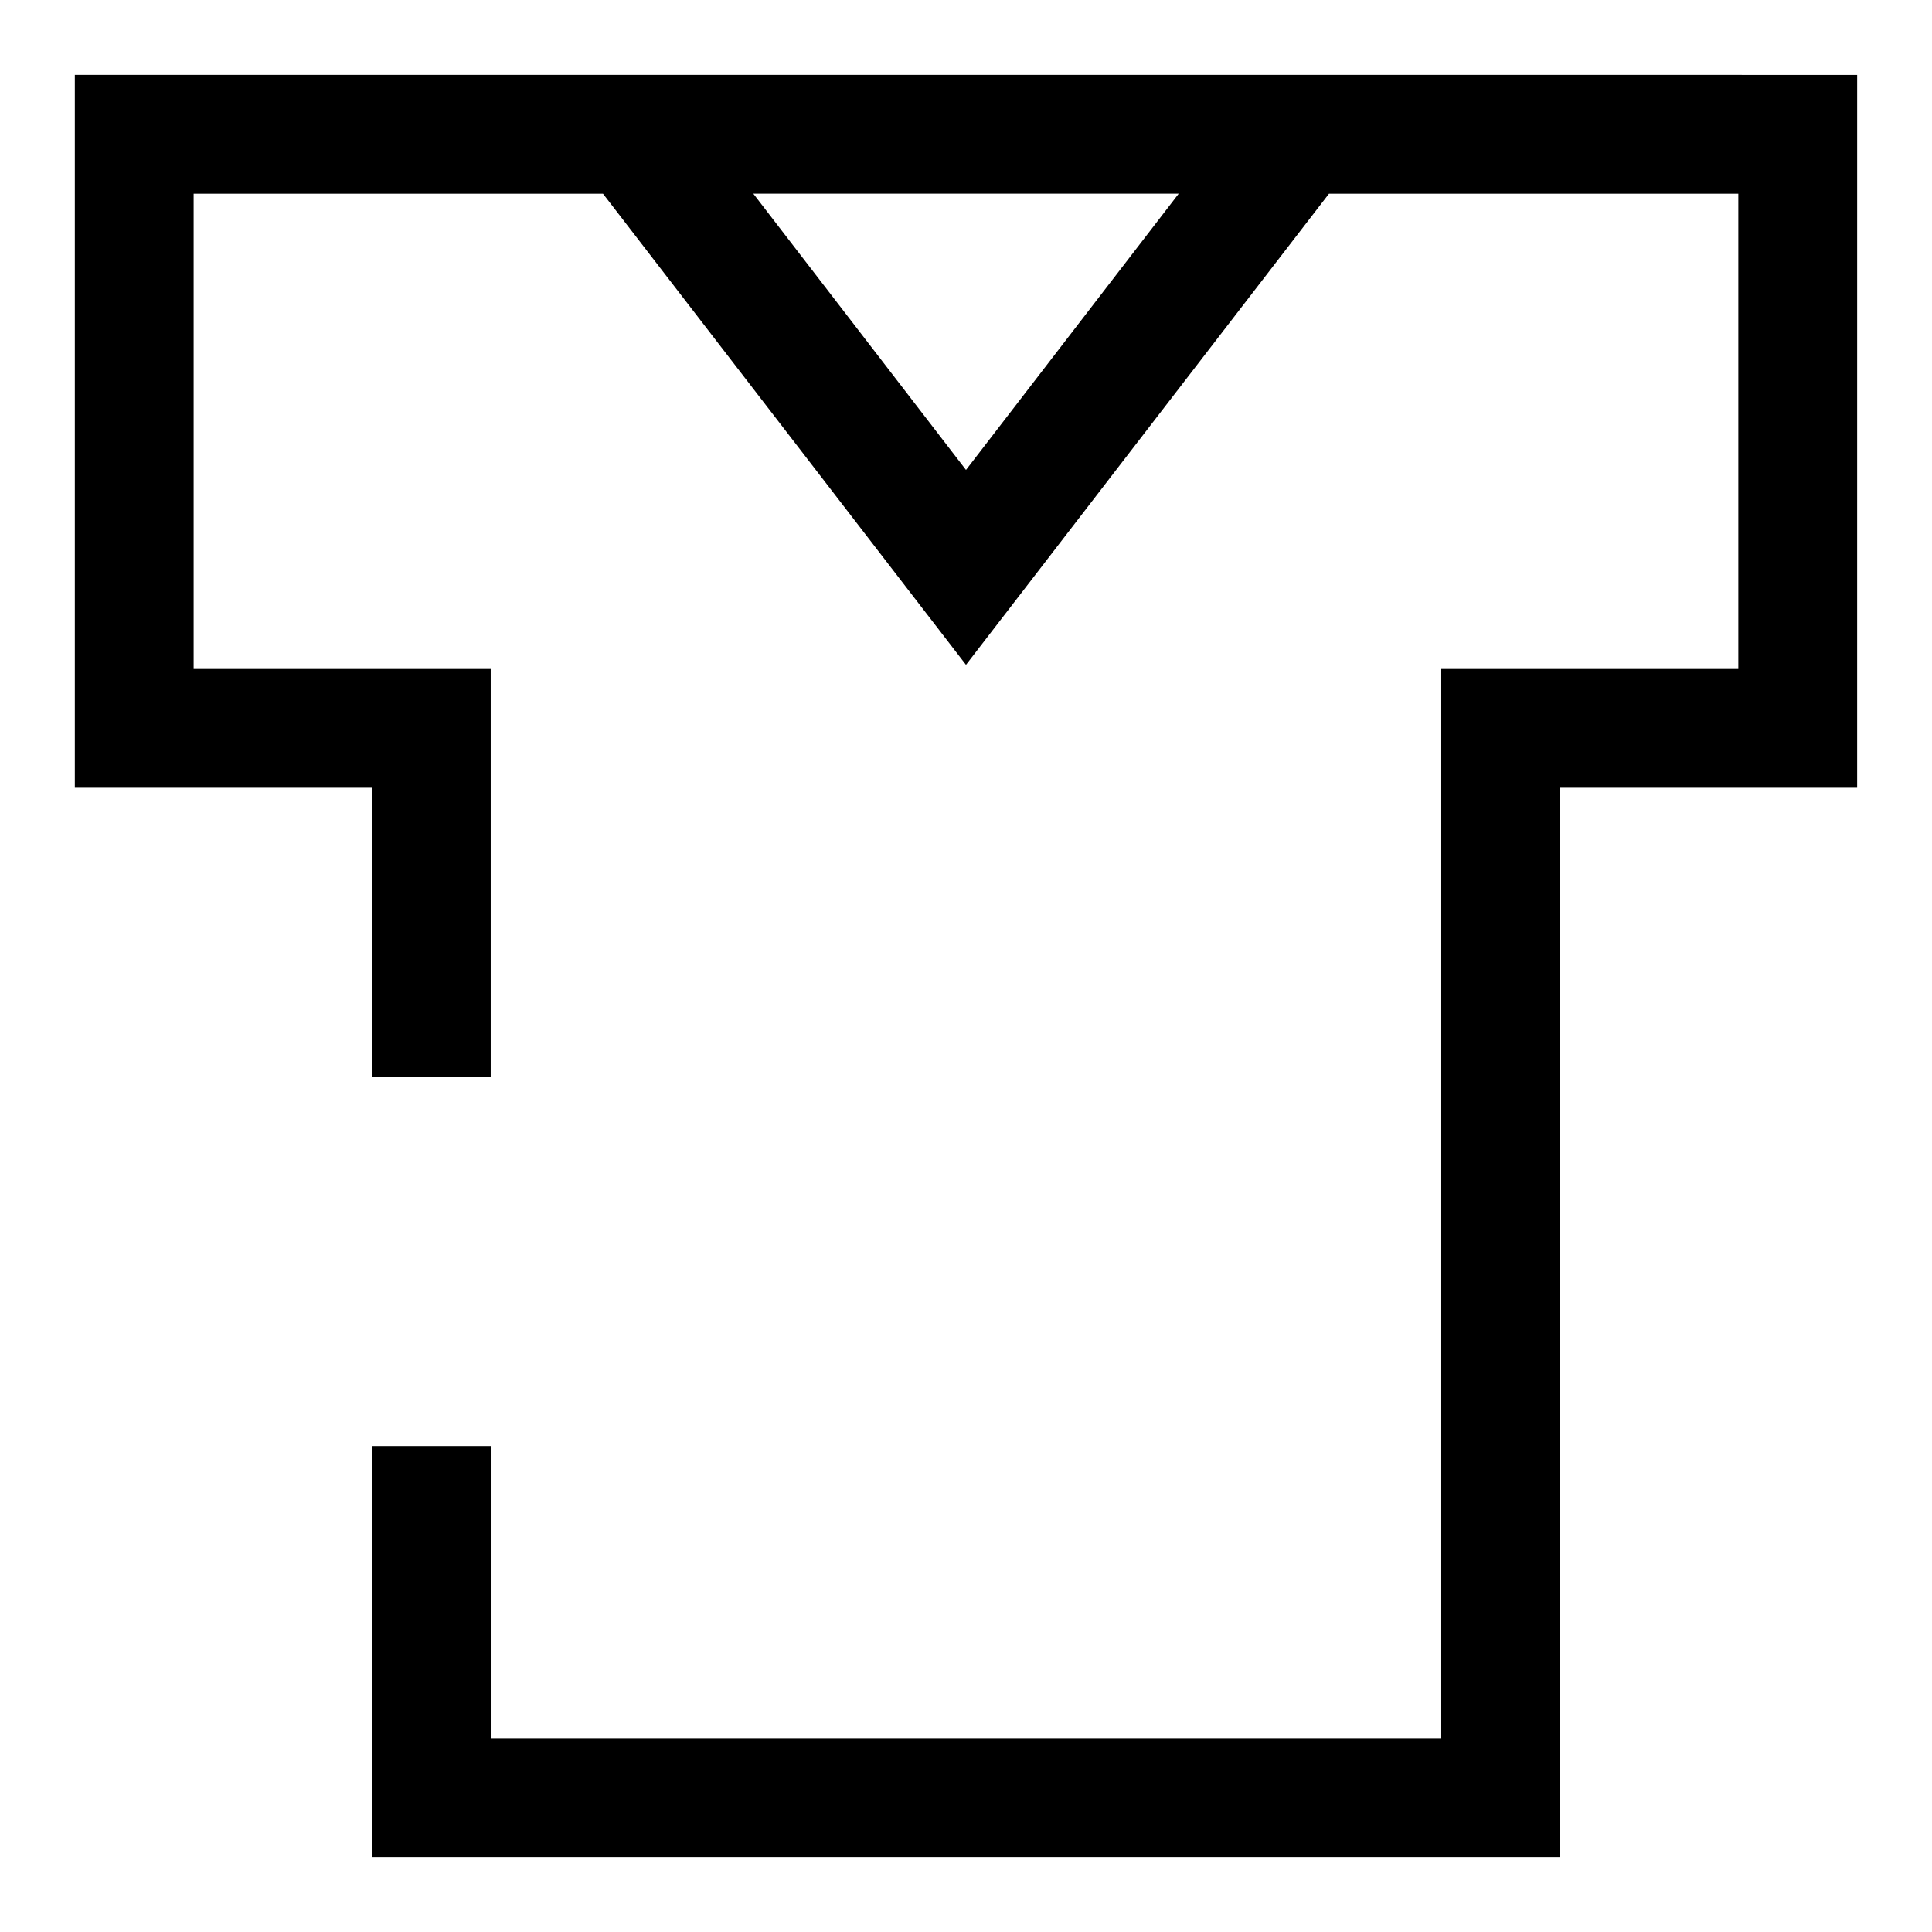 <?xml version="1.0" encoding="UTF-8"?>
<!-- Uploaded to: SVG Repo, www.svgrepo.com, Generator: SVG Repo Mixer Tools -->
<svg fill="#000000" width="800px" height="800px" version="1.1" viewBox="144 144 512 512" xmlns="http://www.w3.org/2000/svg">
 <path d="m279.55 163.84h-115.72v188.93h78.723v76.672l31.488 0.004v-108.16h-78.723v-125.95h108.48l96.199 124.85 96.195-124.85h108.48v125.95h-78.723v283.39h-251.9v-77.461h-31.488v108.95h314.88v-283.39h78.719l0.004-188.93zm120.45 104.7-56.363-73.211h112.73z"/>
</svg>